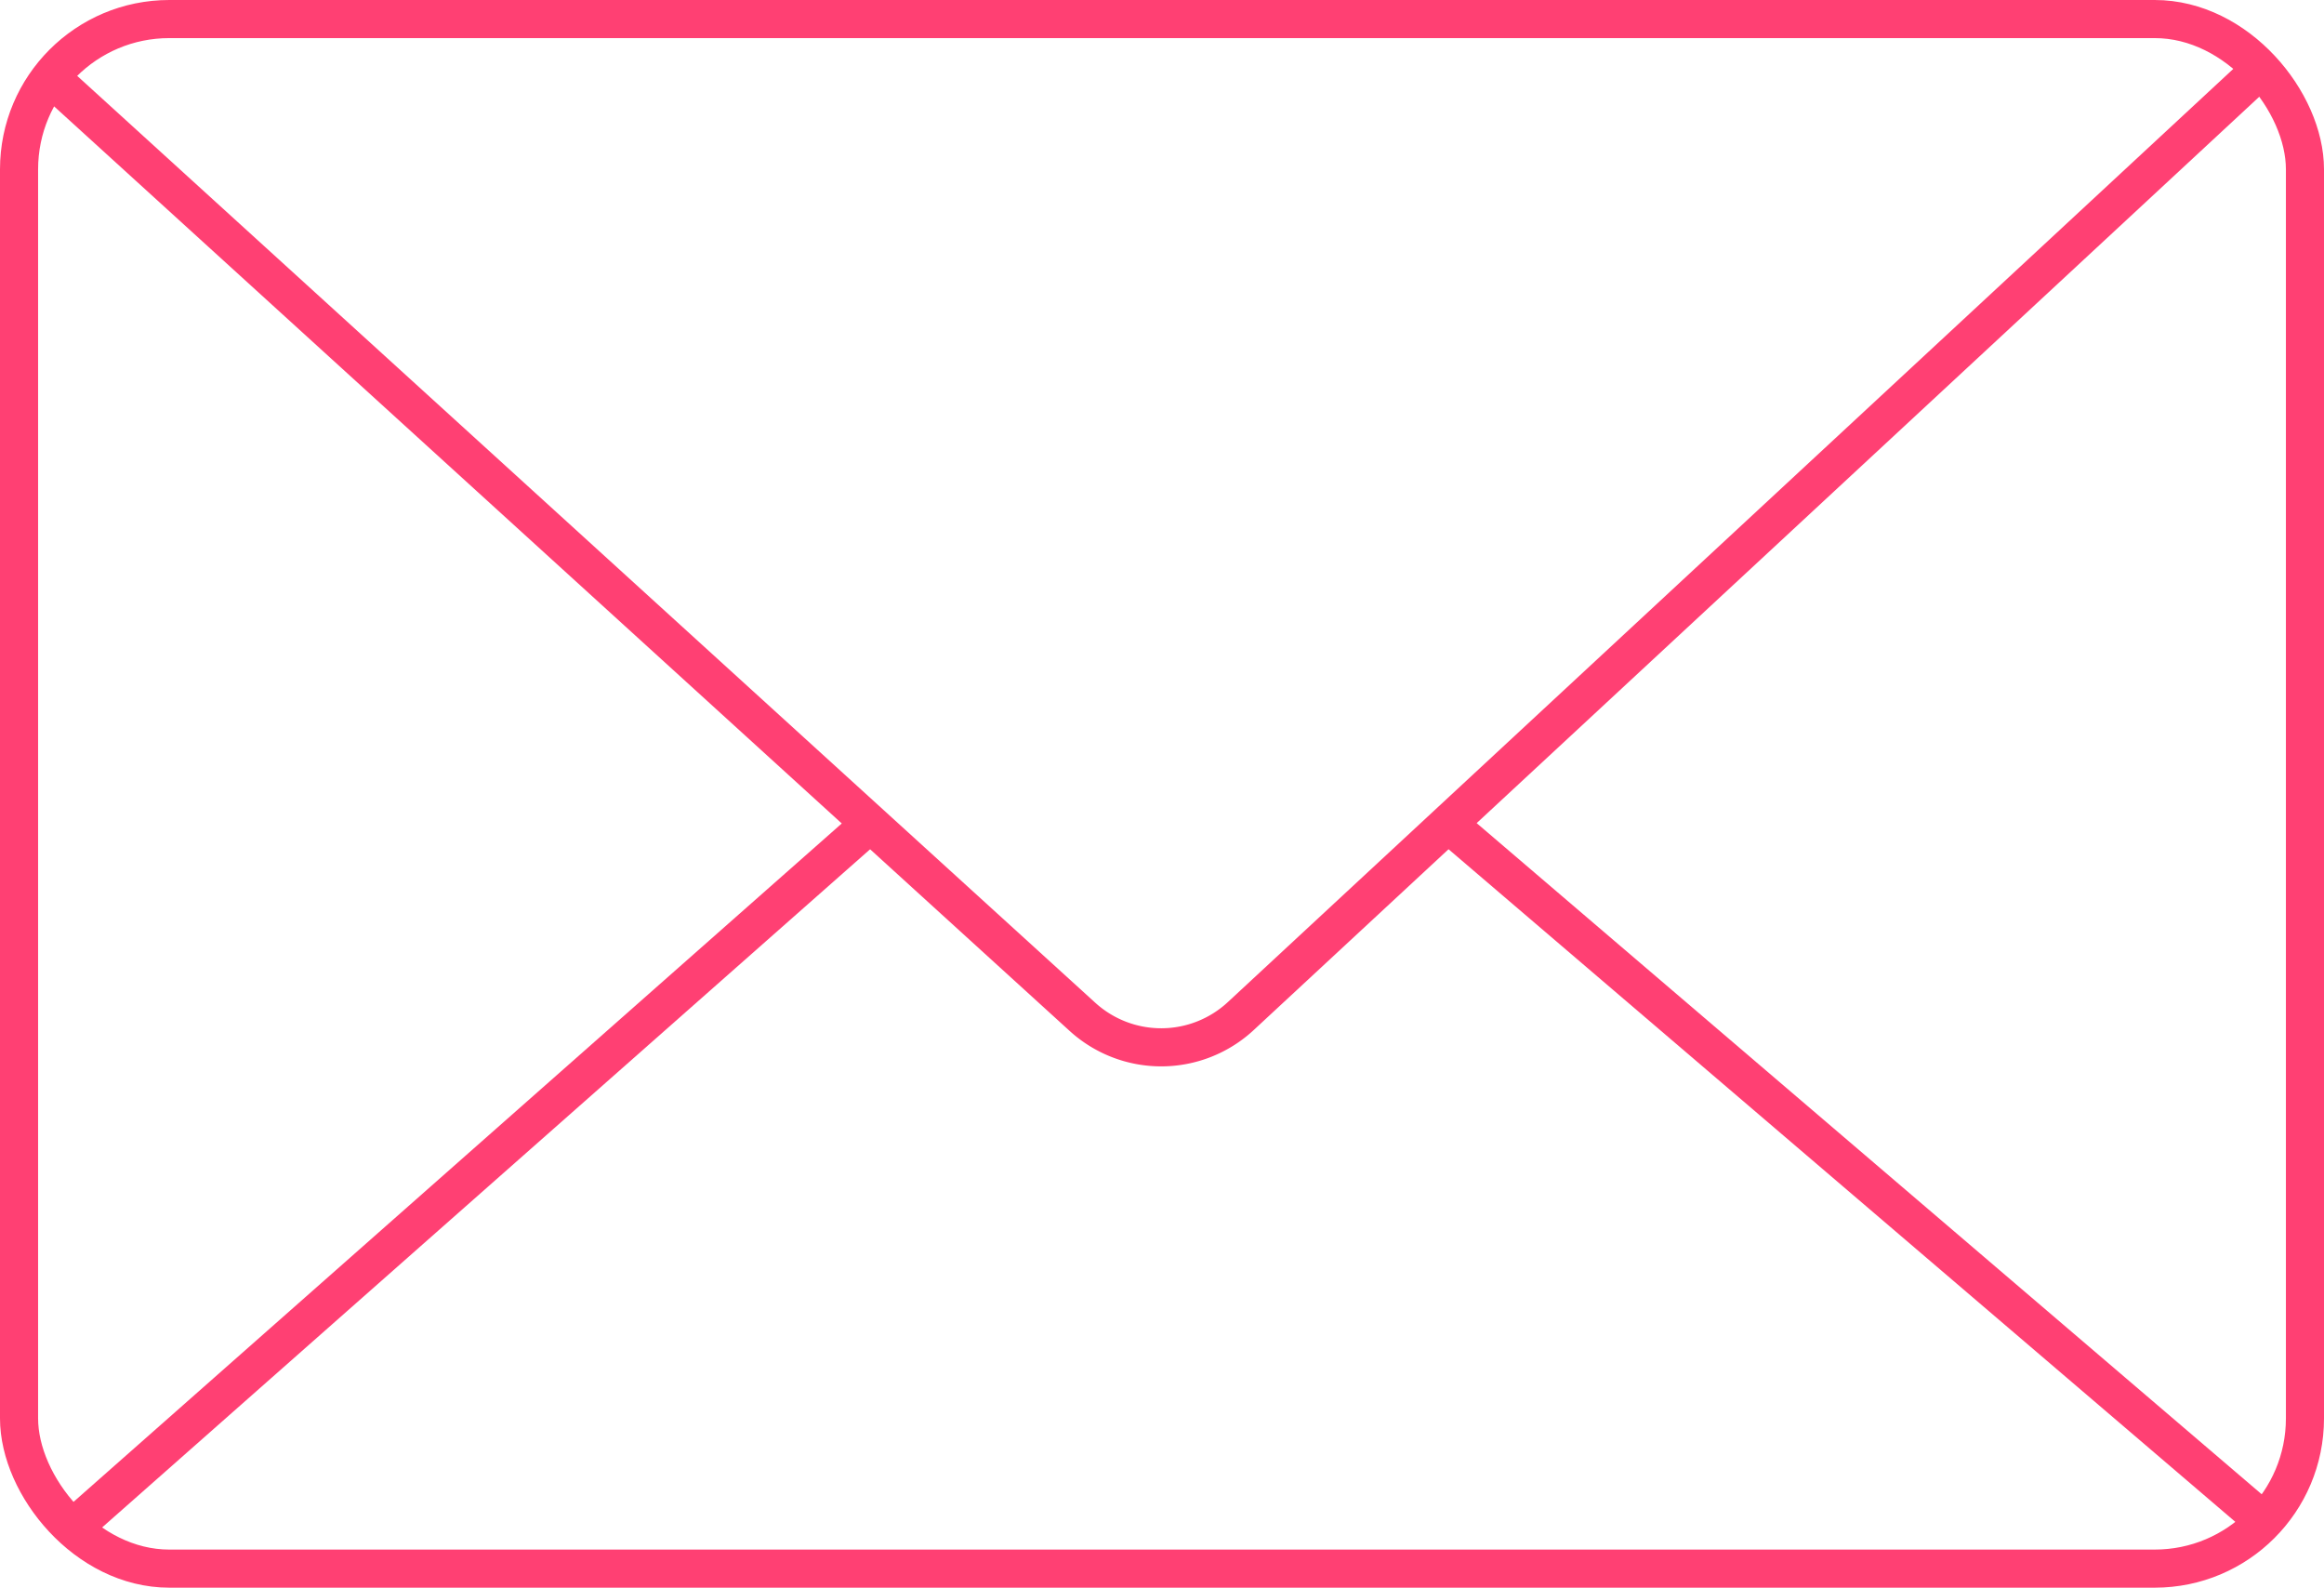 <svg xmlns="http://www.w3.org/2000/svg" viewBox="0 0 183 125"><defs><style>.cls-1{fill:none;stroke:#ff4073;stroke-miterlimit:10;stroke-width:3px;}</style></defs><title>Asset 31</title><g id="Layer_2" data-name="Layer 2"><g id="Layer_1-2" data-name="Layer 1"><rect class="cls-1" x="1.5" y="1.5" width="180" height="122" rx="11.83" ry="11.83"/><path class="cls-1" d="M178.27,5.23,97.7,80a9.21,9.21,0,0,1-12.46.06L4,6.11"/><line class="cls-1" x1="68.53" y1="64.85" x2="5.49" y2="120.51"/><line class="cls-1" x1="114.02" y1="64.85" x2="178.27" y2="119.77"/></g></g></svg>